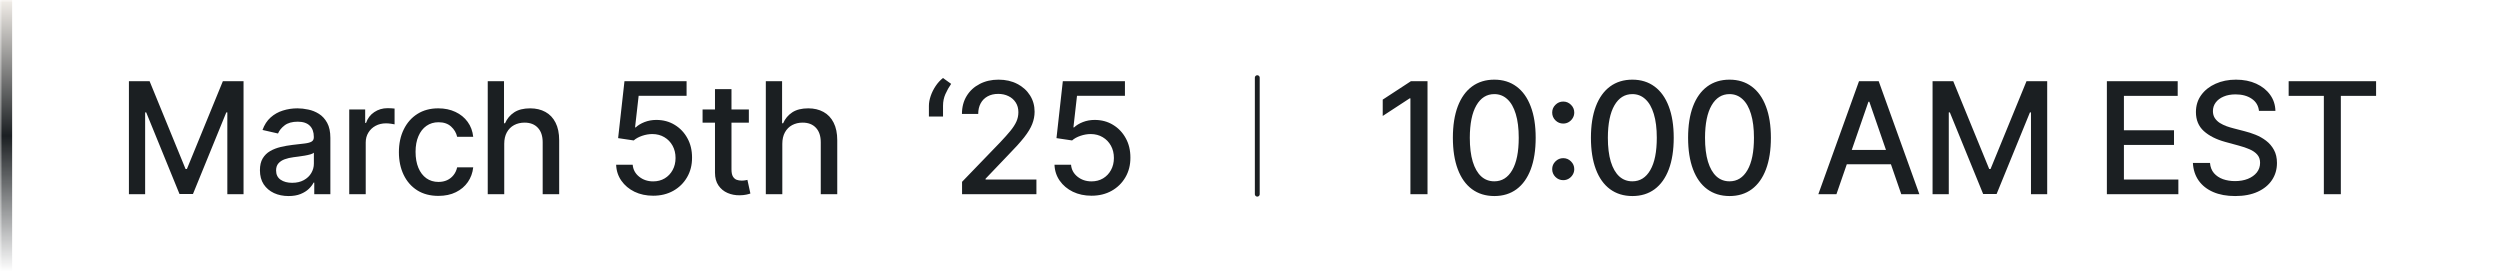 <svg width="515" height="56" viewBox="0 0 515 56" fill="none" xmlns="http://www.w3.org/2000/svg">
<mask id="path-1-inside-1_1604_13001" fill="white">
<path d="M0 0H515V56H0V0Z"/>
</mask>
<path d="M0 0H515V56H0V0Z" fill="url(#paint0_linear_1604_13001)"/>
<path d="M2.5 56V0H-2.5V56H2.5Z" fill="url(#paint1_linear_1604_13001)" mask="url(#path-1-inside-1_1604_13001)"/>
<path d="M26.557 16.727H30.818L38.227 34.818H38.5L45.909 16.727H50.17V40H46.83V23.159H46.614L39.75 39.966H36.977L30.114 23.148H29.898V40H26.557V16.727ZM59.442 40.386C58.336 40.386 57.336 40.182 56.442 39.773C55.548 39.356 54.84 38.754 54.317 37.966C53.802 37.178 53.545 36.212 53.545 35.068C53.545 34.083 53.734 33.273 54.113 32.636C54.492 32 55.003 31.496 55.647 31.125C56.291 30.754 57.011 30.474 57.806 30.284C58.602 30.095 59.412 29.951 60.238 29.852C61.283 29.731 62.132 29.633 62.783 29.557C63.435 29.474 63.908 29.341 64.204 29.159C64.499 28.977 64.647 28.682 64.647 28.273V28.193C64.647 27.201 64.367 26.432 63.806 25.886C63.253 25.341 62.427 25.068 61.329 25.068C60.185 25.068 59.283 25.322 58.624 25.829C57.973 26.329 57.522 26.886 57.272 27.5L54.079 26.773C54.458 25.712 55.011 24.856 55.738 24.204C56.473 23.546 57.317 23.068 58.272 22.773C59.227 22.47 60.23 22.318 61.283 22.318C61.98 22.318 62.719 22.401 63.499 22.568C64.287 22.727 65.022 23.023 65.704 23.454C66.393 23.886 66.957 24.504 67.397 25.307C67.836 26.102 68.056 27.136 68.056 28.409V40H64.738V37.614H64.602C64.382 38.053 64.052 38.485 63.613 38.909C63.173 39.333 62.609 39.686 61.92 39.966C61.23 40.246 60.404 40.386 59.442 40.386ZM60.181 37.659C61.12 37.659 61.923 37.474 62.59 37.102C63.264 36.731 63.776 36.246 64.124 35.648C64.48 35.042 64.658 34.394 64.658 33.705V31.454C64.537 31.576 64.302 31.689 63.954 31.796C63.613 31.894 63.223 31.981 62.783 32.057C62.344 32.125 61.916 32.189 61.499 32.25C61.083 32.303 60.734 32.349 60.454 32.386C59.795 32.47 59.192 32.61 58.647 32.807C58.109 33.004 57.677 33.288 57.352 33.659C57.033 34.023 56.874 34.508 56.874 35.114C56.874 35.955 57.185 36.591 57.806 37.023C58.427 37.447 59.219 37.659 60.181 37.659ZM71.942 40V22.546H75.226V25.318H75.407C75.726 24.379 76.286 23.64 77.089 23.102C77.9 22.557 78.817 22.284 79.839 22.284C80.051 22.284 80.301 22.292 80.589 22.307C80.885 22.322 81.116 22.341 81.282 22.364V25.614C81.146 25.576 80.904 25.534 80.555 25.489C80.207 25.436 79.858 25.409 79.51 25.409C78.707 25.409 77.991 25.579 77.362 25.921C76.741 26.254 76.248 26.72 75.885 27.318C75.521 27.909 75.339 28.583 75.339 29.341V40H71.942ZM90.31 40.352C88.621 40.352 87.166 39.97 85.947 39.205C84.734 38.432 83.802 37.367 83.151 36.011C82.499 34.655 82.174 33.102 82.174 31.352C82.174 29.579 82.507 28.015 83.174 26.659C83.84 25.296 84.78 24.231 85.992 23.466C87.204 22.701 88.632 22.318 90.276 22.318C91.602 22.318 92.784 22.564 93.822 23.057C94.859 23.542 95.697 24.224 96.333 25.102C96.977 25.981 97.359 27.008 97.481 28.182H94.174C93.992 27.364 93.575 26.659 92.924 26.068C92.28 25.477 91.416 25.182 90.333 25.182C89.386 25.182 88.556 25.432 87.844 25.932C87.14 26.424 86.59 27.129 86.197 28.046C85.802 28.954 85.606 30.03 85.606 31.273C85.606 32.545 85.799 33.644 86.185 34.568C86.572 35.492 87.117 36.208 87.822 36.716C88.534 37.224 89.371 37.477 90.333 37.477C90.977 37.477 91.56 37.36 92.083 37.125C92.613 36.883 93.056 36.538 93.412 36.091C93.776 35.644 94.03 35.106 94.174 34.477H97.481C97.359 35.606 96.992 36.614 96.378 37.5C95.765 38.386 94.943 39.083 93.912 39.591C92.89 40.099 91.689 40.352 90.31 40.352ZM103.872 29.636V40H100.474V16.727H103.826V25.386H104.042C104.451 24.447 105.076 23.701 105.917 23.148C106.758 22.595 107.857 22.318 109.213 22.318C110.41 22.318 111.455 22.564 112.349 23.057C113.251 23.549 113.948 24.284 114.44 25.261C114.94 26.231 115.19 27.443 115.19 28.898V40H111.792V29.307C111.792 28.026 111.463 27.034 110.804 26.329C110.145 25.617 109.228 25.261 108.054 25.261C107.251 25.261 106.531 25.432 105.895 25.773C105.266 26.114 104.77 26.614 104.406 27.273C104.05 27.924 103.872 28.712 103.872 29.636ZM134.549 40.318C133.125 40.318 131.845 40.045 130.708 39.5C129.58 38.947 128.678 38.189 128.004 37.227C127.33 36.265 126.97 35.167 126.924 33.932H130.333C130.417 34.932 130.86 35.754 131.663 36.398C132.466 37.042 133.428 37.364 134.549 37.364C135.443 37.364 136.235 37.159 136.924 36.75C137.621 36.333 138.167 35.761 138.561 35.034C138.962 34.307 139.163 33.477 139.163 32.545C139.163 31.599 138.958 30.754 138.549 30.011C138.14 29.269 137.576 28.686 136.856 28.261C136.144 27.837 135.326 27.621 134.401 27.614C133.697 27.614 132.989 27.735 132.276 27.977C131.564 28.22 130.989 28.538 130.549 28.932L127.333 28.454L128.64 16.727H141.436V19.739H131.561L130.822 26.25H130.958C131.413 25.811 132.015 25.443 132.765 25.148C133.523 24.852 134.333 24.704 135.197 24.704C136.614 24.704 137.875 25.042 138.981 25.716C140.095 26.39 140.97 27.311 141.606 28.477C142.25 29.636 142.568 30.97 142.561 32.477C142.568 33.985 142.227 35.33 141.538 36.511C140.856 37.693 139.909 38.625 138.697 39.307C137.492 39.981 136.11 40.318 134.549 40.318ZM154.264 22.546V25.273H144.73V22.546H154.264ZM147.287 18.364H150.685V34.875C150.685 35.534 150.783 36.03 150.98 36.364C151.177 36.689 151.431 36.913 151.742 37.034C152.06 37.148 152.404 37.205 152.776 37.205C153.048 37.205 153.287 37.186 153.492 37.148C153.696 37.11 153.855 37.08 153.969 37.057L154.582 39.864C154.386 39.939 154.105 40.015 153.742 40.091C153.378 40.174 152.923 40.22 152.378 40.227C151.484 40.242 150.651 40.083 149.878 39.75C149.105 39.417 148.48 38.901 148.003 38.205C147.526 37.508 147.287 36.633 147.287 35.58V18.364ZM161.156 29.636V40H157.758V16.727H161.11V25.386H161.326C161.735 24.447 162.36 23.701 163.201 23.148C164.042 22.595 165.14 22.318 166.496 22.318C167.693 22.318 168.739 22.564 169.633 23.057C170.534 23.549 171.231 24.284 171.724 25.261C172.224 26.231 172.474 27.443 172.474 28.898V40H169.076V29.307C169.076 28.026 168.746 27.034 168.087 26.329C167.428 25.617 166.512 25.261 165.337 25.261C164.534 25.261 163.815 25.432 163.178 25.773C162.55 26.114 162.053 26.614 161.69 27.273C161.334 27.924 161.156 28.712 161.156 29.636ZM191.355 24V21.818C191.355 21.174 191.476 20.496 191.719 19.784C191.961 19.072 192.298 18.39 192.73 17.739C193.162 17.087 193.669 16.53 194.253 16.068L195.934 17.273C195.472 17.947 195.078 18.651 194.753 19.386C194.427 20.121 194.264 20.921 194.264 21.784V24H191.355ZM198.184 40V37.455L206.059 29.296C206.9 28.409 207.593 27.633 208.138 26.966C208.691 26.292 209.104 25.651 209.377 25.046C209.65 24.439 209.786 23.796 209.786 23.114C209.786 22.341 209.604 21.674 209.24 21.114C208.877 20.546 208.381 20.11 207.752 19.807C207.123 19.496 206.415 19.341 205.627 19.341C204.793 19.341 204.066 19.511 203.445 19.852C202.824 20.193 202.347 20.674 202.013 21.296C201.68 21.917 201.513 22.644 201.513 23.477H198.161C198.161 22.061 198.487 20.822 199.138 19.761C199.79 18.701 200.684 17.879 201.82 17.296C202.956 16.704 204.248 16.409 205.695 16.409C207.157 16.409 208.445 16.701 209.559 17.284C210.68 17.86 211.555 18.648 212.184 19.648C212.812 20.64 213.127 21.761 213.127 23.011C213.127 23.875 212.964 24.72 212.638 25.546C212.32 26.371 211.763 27.292 210.968 28.307C210.172 29.314 209.066 30.538 207.65 31.977L203.025 36.818V36.989H213.502V40H198.184ZM224.85 40.318C223.426 40.318 222.146 40.045 221.01 39.5C219.881 38.947 218.979 38.189 218.305 37.227C217.631 36.265 217.271 35.167 217.225 33.932H220.635C220.718 34.932 221.161 35.754 221.964 36.398C222.767 37.042 223.729 37.364 224.85 37.364C225.744 37.364 226.536 37.159 227.225 36.75C227.922 36.333 228.468 35.761 228.862 35.034C229.263 34.307 229.464 33.477 229.464 32.545C229.464 31.599 229.26 30.754 228.85 30.011C228.441 29.269 227.877 28.686 227.157 28.261C226.445 27.837 225.627 27.621 224.703 27.614C223.998 27.614 223.29 27.735 222.578 27.977C221.866 28.22 221.29 28.538 220.85 28.932L217.635 28.454L218.941 16.727H231.737V19.739H221.862L221.123 26.25H221.26C221.714 25.811 222.316 25.443 223.066 25.148C223.824 24.852 224.635 24.704 225.498 24.704C226.915 24.704 228.176 25.042 229.282 25.716C230.396 26.39 231.271 27.311 231.907 28.477C232.551 29.636 232.869 30.97 232.862 32.477C232.869 33.985 232.528 35.33 231.839 36.511C231.157 37.693 230.21 38.625 228.998 39.307C227.794 39.981 226.411 40.318 224.85 40.318Z" fill="#1B1F22"/>
<path d="M259 16L259 40" stroke="#1B1F22" stroke-linecap="round"/>
<path d="M294.068 16.727V40H290.545V20.25H290.409L284.841 23.886V20.523L290.648 16.727H294.068ZM307.826 40.386C306.03 40.379 304.496 39.905 303.224 38.966C301.951 38.026 300.977 36.659 300.303 34.864C299.629 33.068 299.292 30.905 299.292 28.375C299.292 25.852 299.629 23.697 300.303 21.909C300.985 20.121 301.962 18.758 303.235 17.818C304.515 16.879 306.046 16.409 307.826 16.409C309.606 16.409 311.133 16.883 312.405 17.829C313.678 18.769 314.652 20.133 315.326 21.921C316.008 23.701 316.349 25.852 316.349 28.375C316.349 30.913 316.012 33.08 315.337 34.875C314.663 36.663 313.69 38.03 312.417 38.977C311.144 39.917 309.614 40.386 307.826 40.386ZM307.826 37.352C309.402 37.352 310.633 36.583 311.519 35.045C312.413 33.508 312.86 31.284 312.86 28.375C312.86 26.443 312.655 24.811 312.246 23.477C311.845 22.136 311.265 21.121 310.508 20.432C309.758 19.735 308.864 19.386 307.826 19.386C306.258 19.386 305.027 20.159 304.133 21.704C303.239 23.25 302.788 25.474 302.78 28.375C302.78 30.314 302.981 31.954 303.383 33.295C303.792 34.629 304.371 35.64 305.121 36.33C305.871 37.011 306.773 37.352 307.826 37.352ZM322.024 37.114C321.403 37.114 320.869 36.894 320.422 36.455C319.975 36.008 319.751 35.47 319.751 34.841C319.751 34.22 319.975 33.689 320.422 33.25C320.869 32.803 321.403 32.58 322.024 32.58C322.645 32.58 323.179 32.803 323.626 33.25C324.073 33.689 324.297 34.22 324.297 34.841C324.297 35.258 324.191 35.64 323.979 35.989C323.774 36.33 323.501 36.602 323.16 36.807C322.819 37.011 322.441 37.114 322.024 37.114ZM322.024 25.454C321.403 25.454 320.869 25.235 320.422 24.796C319.975 24.349 319.751 23.811 319.751 23.182C319.751 22.561 319.975 22.03 320.422 21.591C320.869 21.144 321.403 20.921 322.024 20.921C322.645 20.921 323.179 21.144 323.626 21.591C324.073 22.03 324.297 22.561 324.297 23.182C324.297 23.599 324.191 23.981 323.979 24.329C323.774 24.671 323.501 24.943 323.16 25.148C322.819 25.352 322.441 25.454 322.024 25.454ZM336.265 40.386C334.469 40.379 332.935 39.905 331.662 38.966C330.39 38.026 329.416 36.659 328.742 34.864C328.068 33.068 327.731 30.905 327.731 28.375C327.731 25.852 328.068 23.697 328.742 21.909C329.424 20.121 330.401 18.758 331.674 17.818C332.954 16.879 334.484 16.409 336.265 16.409C338.045 16.409 339.571 16.883 340.844 17.829C342.117 18.769 343.09 20.133 343.765 21.921C344.446 23.701 344.787 25.852 344.787 28.375C344.787 30.913 344.45 33.08 343.776 34.875C343.102 36.663 342.128 38.03 340.856 38.977C339.583 39.917 338.053 40.386 336.265 40.386ZM336.265 37.352C337.84 37.352 339.071 36.583 339.958 35.045C340.852 33.508 341.299 31.284 341.299 28.375C341.299 26.443 341.094 24.811 340.685 23.477C340.284 22.136 339.704 21.121 338.946 20.432C338.196 19.735 337.303 19.386 336.265 19.386C334.696 19.386 333.465 20.159 332.571 21.704C331.678 23.25 331.227 25.474 331.219 28.375C331.219 30.314 331.42 31.954 331.821 33.295C332.231 34.629 332.81 35.64 333.56 36.33C334.31 37.011 335.212 37.352 336.265 37.352ZM356.281 40.386C354.485 40.379 352.951 39.905 351.679 38.966C350.406 38.026 349.432 36.659 348.758 34.864C348.084 33.068 347.747 30.905 347.747 28.375C347.747 25.852 348.084 23.697 348.758 21.909C349.44 20.121 350.417 18.758 351.69 17.818C352.97 16.879 354.501 16.409 356.281 16.409C358.061 16.409 359.588 16.883 360.86 17.829C362.133 18.769 363.107 20.133 363.781 21.921C364.463 23.701 364.804 25.852 364.804 28.375C364.804 30.913 364.467 33.08 363.792 34.875C363.118 36.663 362.145 38.03 360.872 38.977C359.599 39.917 358.069 40.386 356.281 40.386ZM356.281 37.352C357.857 37.352 359.088 36.583 359.974 35.045C360.868 33.508 361.315 31.284 361.315 28.375C361.315 26.443 361.11 24.811 360.701 23.477C360.3 22.136 359.72 21.121 358.963 20.432C358.213 19.735 357.319 19.386 356.281 19.386C354.713 19.386 353.482 20.159 352.588 21.704C351.694 23.25 351.243 25.474 351.235 28.375C351.235 30.314 351.436 31.954 351.838 33.295C352.247 34.629 352.826 35.64 353.576 36.33C354.326 37.011 355.228 37.352 356.281 37.352ZM378.308 40H374.58L382.955 16.727H387.012L395.387 40H391.66L385.08 20.954H384.899L378.308 40ZM378.933 30.886H391.024V33.841H378.933V30.886ZM398.108 16.727H402.369L409.779 34.818H410.051L417.46 16.727H421.722V40H418.381V23.159H418.165L411.301 39.966H408.529L401.665 23.148H401.449V40H398.108V16.727ZM434.016 40V16.727H448.606V19.75H437.527V26.841H447.845V29.852H437.527V36.977H448.743V40H434.016ZM465.35 22.841C465.229 21.765 464.729 20.932 463.85 20.341C462.971 19.742 461.865 19.443 460.532 19.443C459.577 19.443 458.752 19.595 458.055 19.898C457.358 20.193 456.816 20.602 456.43 21.125C456.051 21.64 455.861 22.227 455.861 22.886C455.861 23.439 455.99 23.917 456.248 24.318C456.513 24.72 456.858 25.057 457.282 25.329C457.714 25.595 458.176 25.818 458.668 26C459.161 26.174 459.634 26.318 460.089 26.432L462.361 27.023C463.104 27.204 463.865 27.451 464.645 27.761C465.426 28.072 466.149 28.481 466.816 28.989C467.483 29.496 468.02 30.125 468.43 30.875C468.846 31.625 469.055 32.523 469.055 33.568C469.055 34.886 468.714 36.057 468.032 37.08C467.358 38.102 466.377 38.909 465.089 39.5C463.808 40.091 462.259 40.386 460.441 40.386C458.698 40.386 457.191 40.11 455.918 39.557C454.645 39.004 453.649 38.22 452.93 37.205C452.21 36.182 451.812 34.97 451.736 33.568H455.259C455.327 34.409 455.6 35.11 456.077 35.67C456.562 36.224 457.18 36.636 457.93 36.909C458.687 37.174 459.517 37.307 460.418 37.307C461.411 37.307 462.293 37.151 463.066 36.841C463.846 36.523 464.46 36.083 464.907 35.523C465.354 34.955 465.577 34.292 465.577 33.534C465.577 32.845 465.38 32.28 464.986 31.841C464.6 31.401 464.073 31.038 463.407 30.75C462.748 30.462 462.002 30.208 461.168 29.989L458.418 29.239C456.555 28.731 455.077 27.985 453.986 27C452.903 26.015 452.361 24.712 452.361 23.091C452.361 21.75 452.725 20.579 453.452 19.579C454.18 18.579 455.164 17.803 456.407 17.25C457.649 16.689 459.051 16.409 460.611 16.409C462.187 16.409 463.577 16.686 464.782 17.239C465.994 17.792 466.948 18.553 467.645 19.523C468.342 20.485 468.706 21.591 468.736 22.841H465.35ZM471.463 19.75V16.727H489.474V19.75H482.213V40H478.713V19.75H471.463Z" fill="#1B1F22"/>
<defs>
<linearGradient id="paint0_linear_1604_13001" x1="0" y1="28" x2="492.977" y2="28" gradientUnits="userSpaceOnUse">
<stop stop-color="white" stop-opacity="0.75"/>
<stop offset="1" stop-color="white" stop-opacity="0"/>
</linearGradient>
<linearGradient id="paint1_linear_1604_13001" x1="257.5" y1="0" x2="257.5" y2="56" gradientUnits="userSpaceOnUse">
<stop stop-color="#F2EEE9"/>
<stop offset="0.5" stop-color="#1B1F22"/>
<stop offset="1" stop-color="#1B1F22" stop-opacity="0"/>
</linearGradient>
</defs>
</svg>
